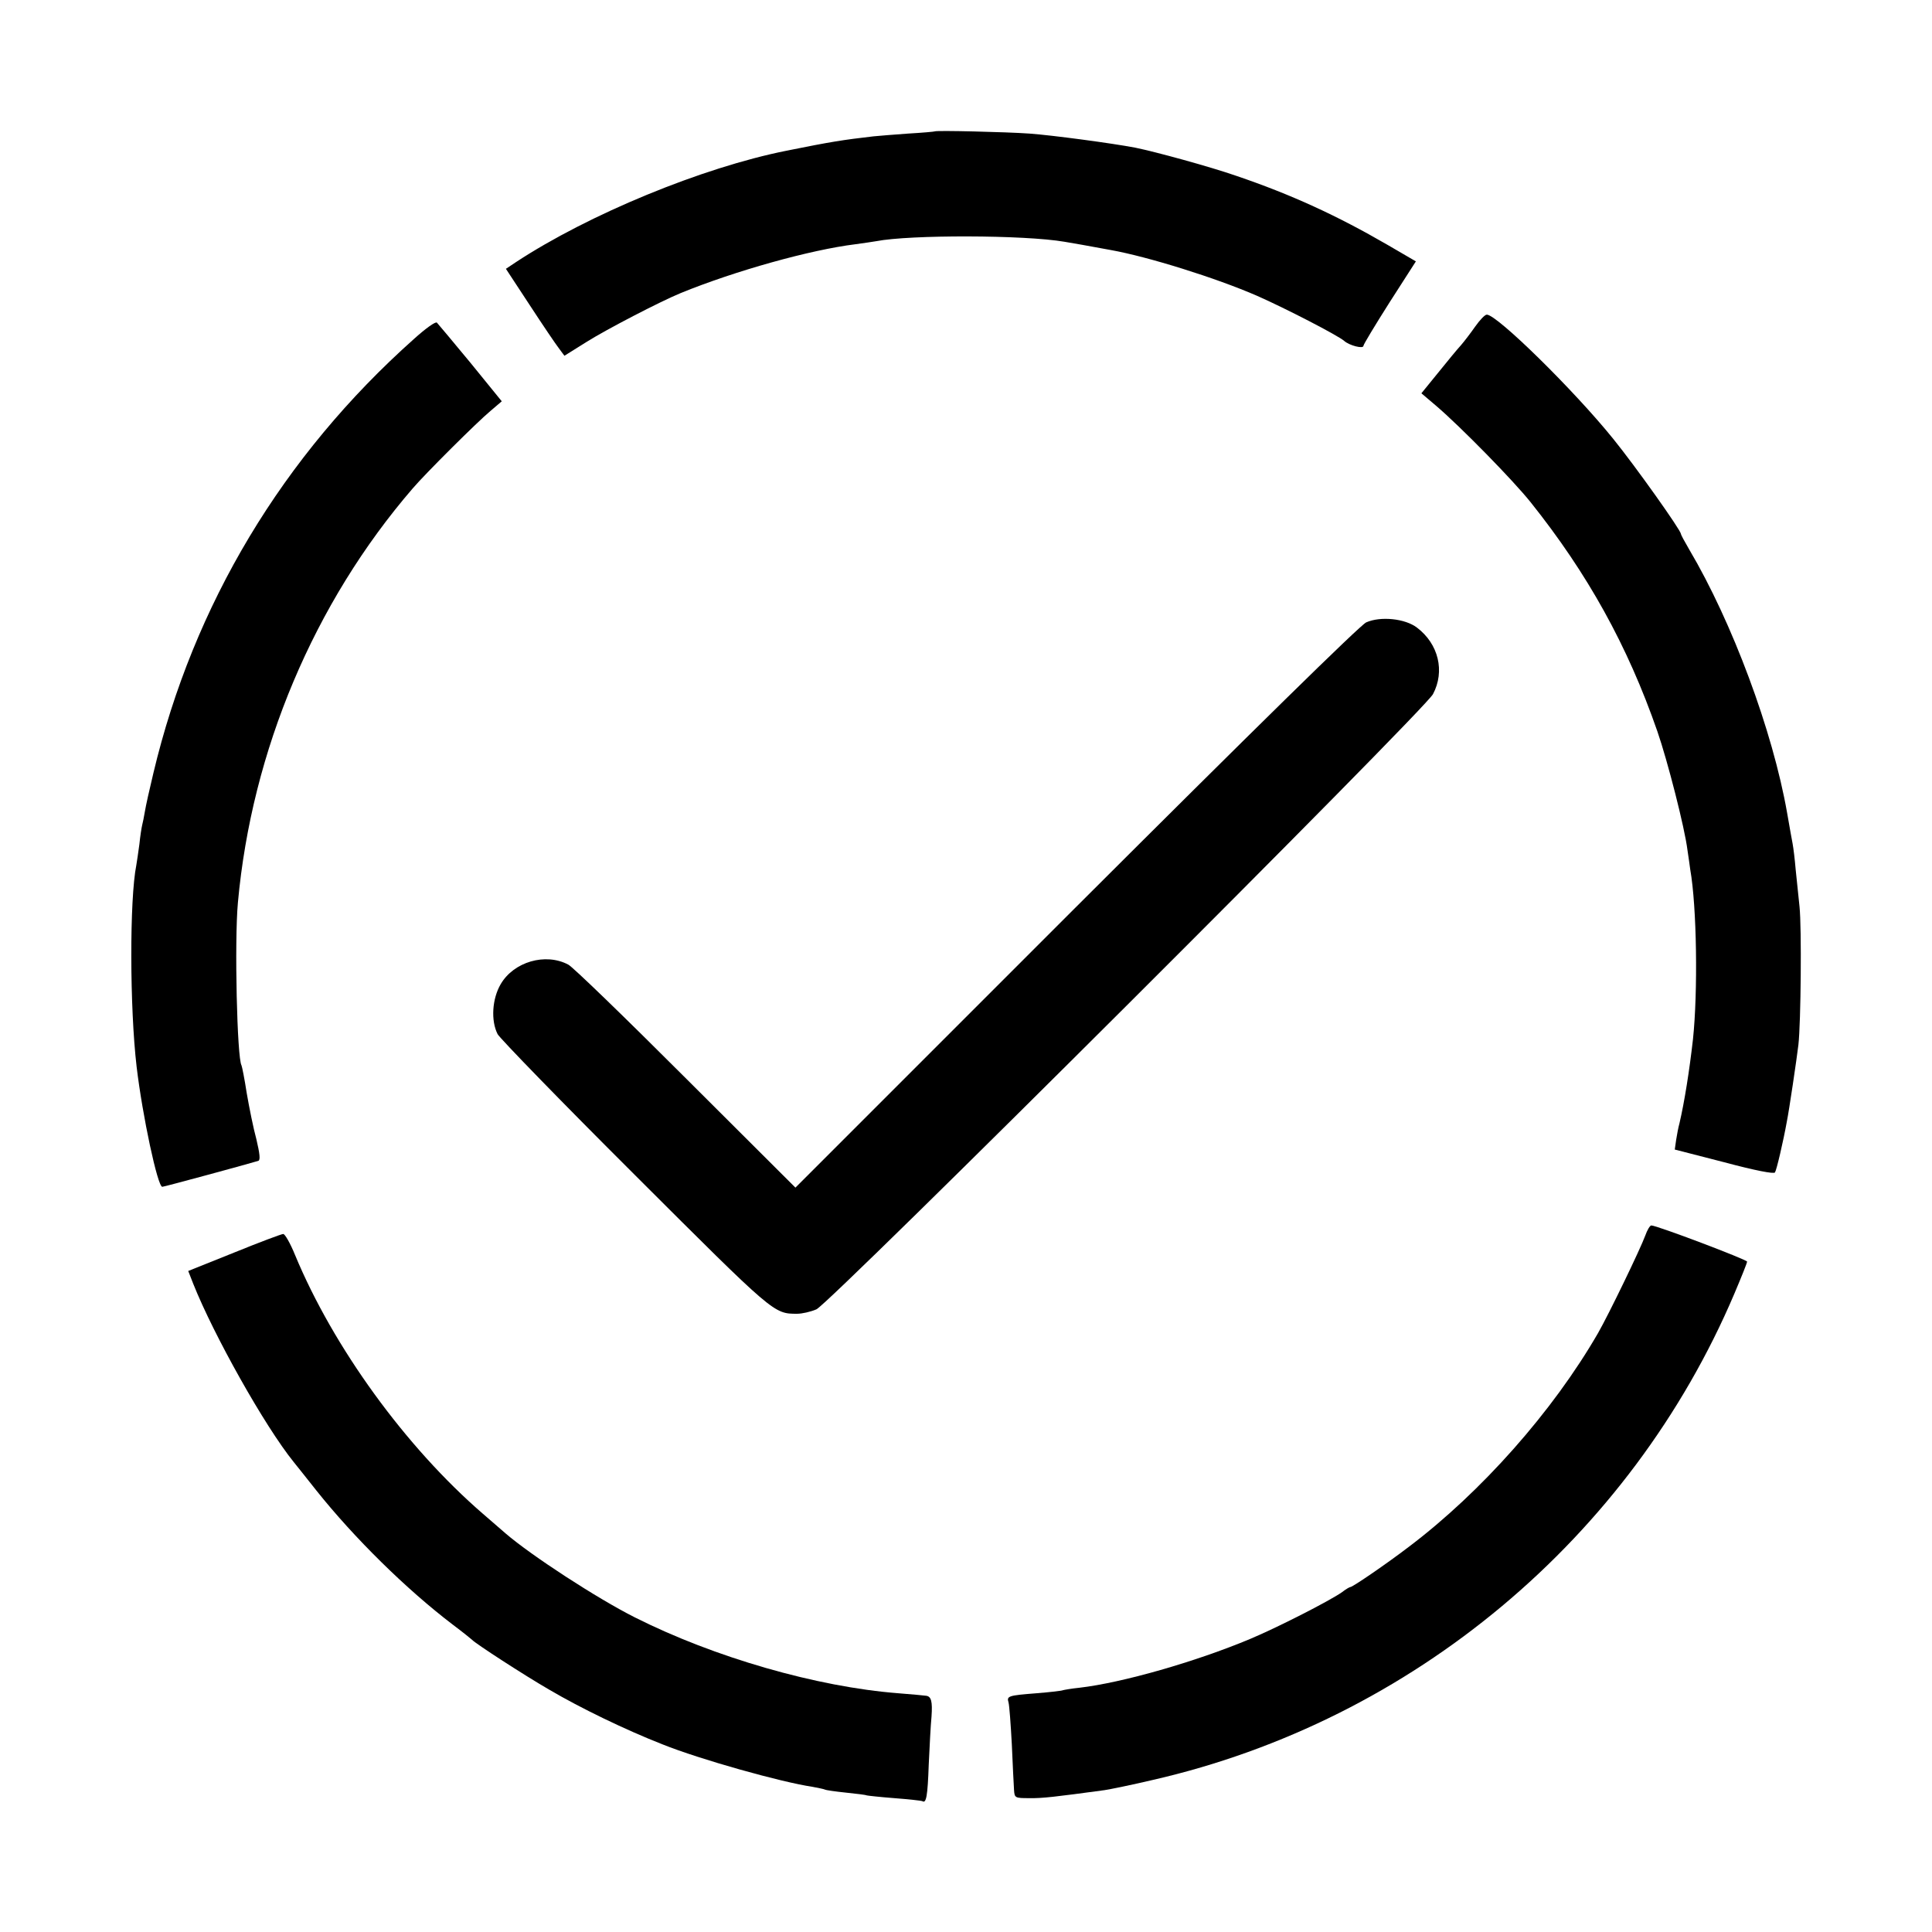 <?xml version="1.0" standalone="no"?>
<!DOCTYPE svg PUBLIC "-//W3C//DTD SVG 20010904//EN"
 "http://www.w3.org/TR/2001/REC-SVG-20010904/DTD/svg10.dtd">
<svg version="1.0" xmlns="http://www.w3.org/2000/svg"
 width="700pt" height="700pt" viewBox="0 0 700 700"
 preserveAspectRatio="xMidYMid meet">
<g transform="translate(0,700) scale(0.1,-0.1)"
fill="#000000" stroke="none">
<path d="M3387 6524 c-1 -1 -45 -5 -97 -8 -52 -4 -108 -8 -125 -10 -112 -13
-151 -19 -315 -52 -306 -61 -718 -231 -981 -404 l-36 -24 86 -131 c47 -72 95
-143 106 -157 l20 -27 80 50 c73 46 268 147 341 177 198 81 471 157 633 177
30 4 63 9 75 11 123 24 538 23 683 -2 25 -4 87 -15 168 -30 134 -24 381 -101
530 -166 100 -44 292 -143 315 -163 19 -17 70 -30 70 -18 0 5 43 76 95 158
l95 148 -103 60 c-183 106 -348 182 -548 250 -95 33 -292 87 -366 102 -84 16
-300 45 -383 51 -84 6 -338 12 -343 8z"/>
<path d="M5345 5817 c-16 -23 -39 -53 -51 -67 -13 -14 -50 -59 -83 -100 l-61
-75 53 -45 c89 -76 280 -271 343 -350 206 -258 351 -519 459 -830 37 -107 99
-349 109 -430 4 -25 8 -56 10 -70 24 -135 28 -444 10 -615 -13 -115 -31 -228
-49 -305 -4 -14 -9 -41 -12 -60 l-5 -35 179 -46 c112 -30 180 -43 184 -37 6 9
30 112 43 184 8 39 36 228 42 279 9 80 12 424 4 500 -4 39 -10 99 -14 135 -3
36 -8 77 -11 93 -5 28 -8 42 -20 112 -52 297 -199 691 -354 953 -17 29 -31 55
-31 58 0 13 -164 244 -245 344 -142 176 -421 450 -458 450 -7 0 -25 -19 -42
-43z"/>
<path d="M1500 5772 c-476 -424 -799 -963 -944 -1572 -14 -58 -28 -121 -31
-140 -3 -19 -8 -42 -10 -50 -2 -8 -7 -39 -10 -69 -4 -30 -9 -63 -11 -75 -25
-125 -24 -518 1 -731 21 -177 76 -435 93 -435 7 0 323 86 348 94 8 3 5 27 -7
78 -11 40 -26 115 -35 167 -8 52 -17 97 -19 101 -16 26 -26 448 -13 590 50
550 276 1086 633 1500 46 54 235 242 282 281 l41 35 -113 139 c-63 76 -118
142 -122 146 -5 5 -42 -22 -83 -59z"/>
<path d="M4950 4745 c-22 -10 -414 -395 -1052 -1032 l-1016 -1016 -398 397
c-219 219 -410 404 -425 411 -83 44 -198 10 -245 -71 -31 -53 -36 -132 -11
-181 9 -16 233 -247 498 -511 505 -504 502 -502 587 -502 18 0 49 7 70 16 48
20 2203 2170 2234 2229 44 83 20 182 -58 241 -43 33 -132 42 -184 19z"/>
<path d="M5961 2523 c-18 -49 -131 -283 -171 -353 -164 -284 -423 -576 -685
-774 -81 -62 -204 -146 -212 -146 -3 0 -17 -8 -31 -19 -46 -32 -232 -127 -332
-169 -198 -83 -464 -159 -619 -177 -30 -3 -57 -8 -60 -9 -3 -2 -46 -7 -96 -11
-102 -8 -108 -10 -101 -33 3 -10 8 -78 12 -152 3 -74 7 -148 8 -165 2 -29 3
-30 55 -30 47 -1 96 5 273 29 20 3 99 19 175 37 940 215 1731 877 2107 1762
25 59 46 111 46 116 0 7 -327 131 -347 131 -5 0 -15 -17 -22 -37z"/>
<path d="M849 2462 l-167 -67 18 -46 c74 -186 259 -516 364 -646 8 -10 45 -56
82 -103 138 -173 326 -358 494 -486 36 -27 67 -52 70 -55 11 -13 190 -129 280
-181 114 -67 275 -145 410 -198 137 -55 430 -137 544 -154 21 -4 41 -8 45 -10
3 -2 37 -7 76 -11 38 -4 72 -8 75 -10 3 -1 48 -6 100 -10 52 -4 98 -9 102 -11
14 -9 19 18 23 133 3 65 7 143 10 173 4 56 -1 74 -20 76 -5 1 -50 5 -100 9
-296 23 -667 130 -955 275 -137 69 -375 224 -468 304 -15 13 -52 45 -82 71
-280 242 -542 603 -681 938 -17 42 -37 77 -43 76 -6 0 -86 -30 -177 -67z"/>
</g>
</svg>
